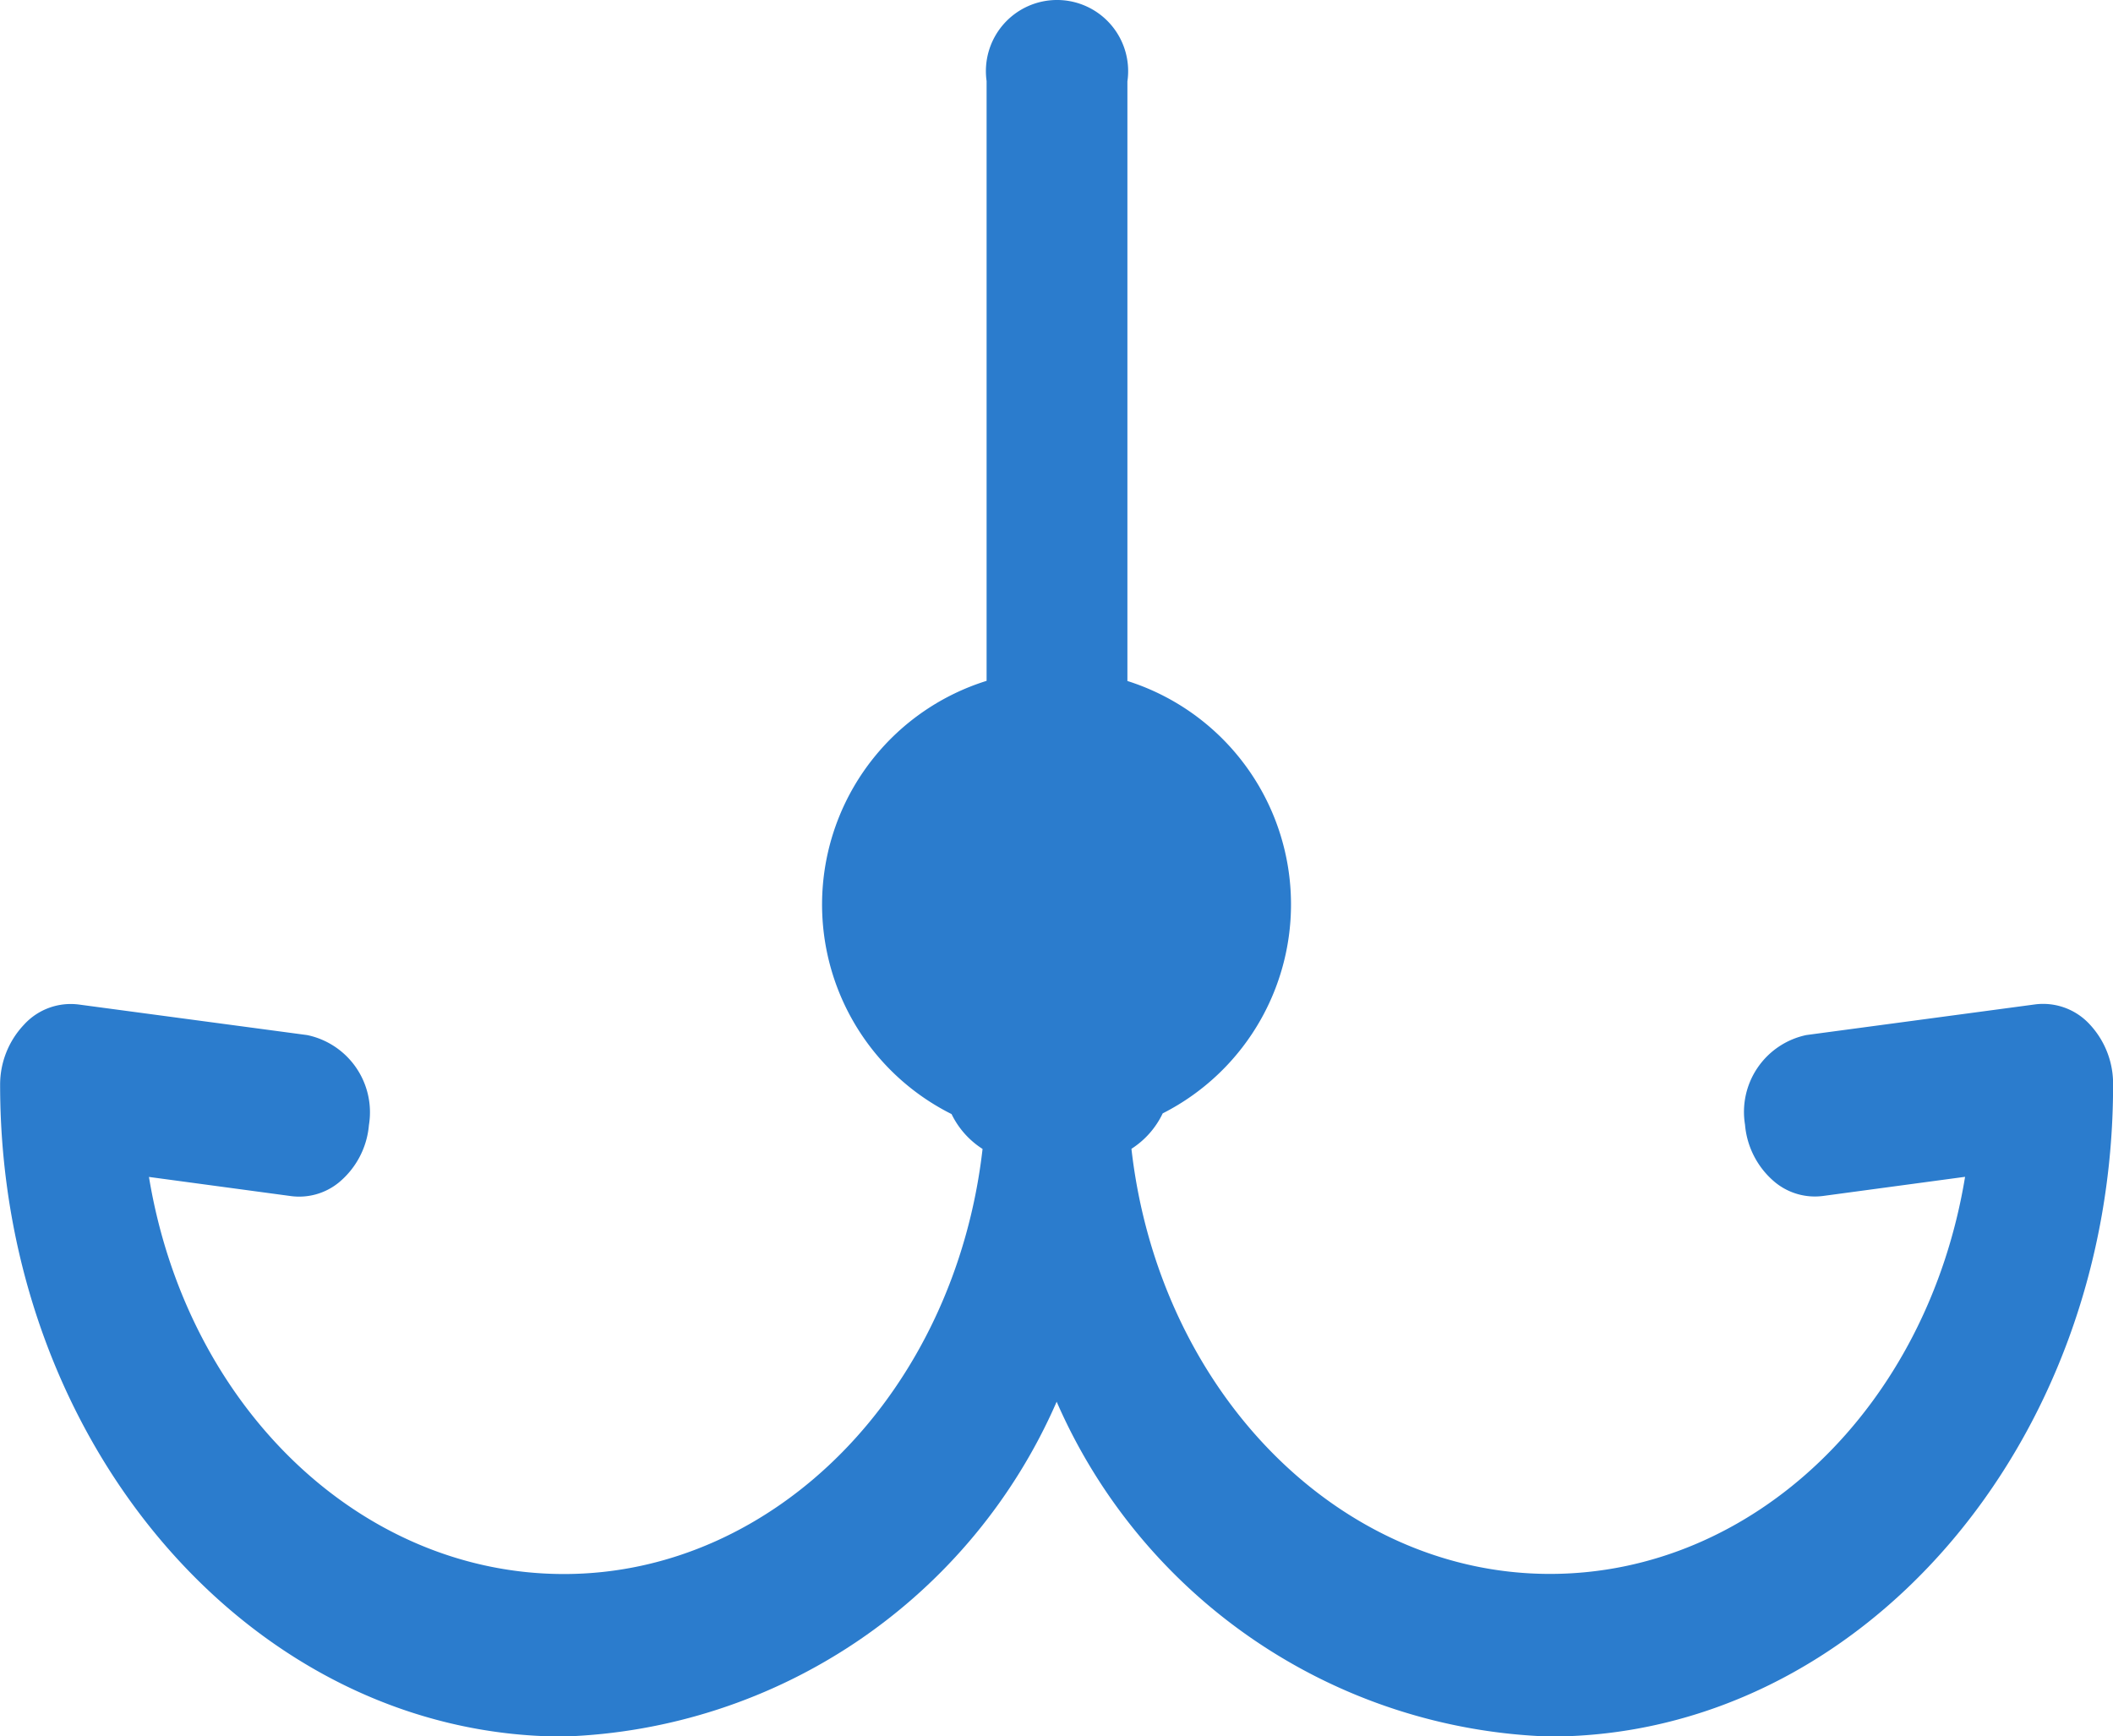 <svg xmlns="http://www.w3.org/2000/svg" width="71.835" height="59.034" viewBox="0 0 71.835 59.034">
  <path id="Path_171890" data-name="Path 171890" d="M148.745,402.364a2.152,2.152,0,0,0-1.876-.682l-7.762,1.04a2.671,2.671,0,0,0-2.085,3.049,2.854,2.854,0,0,0,1.033,1.966,2.136,2.136,0,0,0,1.625.455l4.823-.65c-1.288,7.833-7.2,13.5-14.115,13.5-7.182,0-13.287-6.208-14.226-14.452a2.921,2.921,0,0,0,1.063-1.205,7.967,7.967,0,0,0-1.2-14.7V370.3a2.418,2.418,0,1,0-4.787-.012v20.392a7.966,7.966,0,0,0-1.191,14.729,2.908,2.908,0,0,0,1.054,1.185c-.944,8.244-7.05,14.452-14.231,14.452-6.906,0-12.819-5.67-14.109-13.5l4.82.65a2.134,2.134,0,0,0,1.618-.447,2.846,2.846,0,0,0,1.04-1.965,2.681,2.681,0,0,0-2.1-3.061l-7.75-1.037a2.147,2.147,0,0,0-1.874.681,2.964,2.964,0,0,0-.814,2.05c0,12.216,8.592,22.154,19.161,22.154a18.976,18.976,0,0,0,16.758-11.383,18.972,18.972,0,0,0,16.759,11.383c10.563,0,19.156-9.938,19.156-22.151A2.956,2.956,0,0,0,148.745,402.364Z" transform="translate(-77.697 -367.533)" fill="#2b7ccd"/>
</svg>
